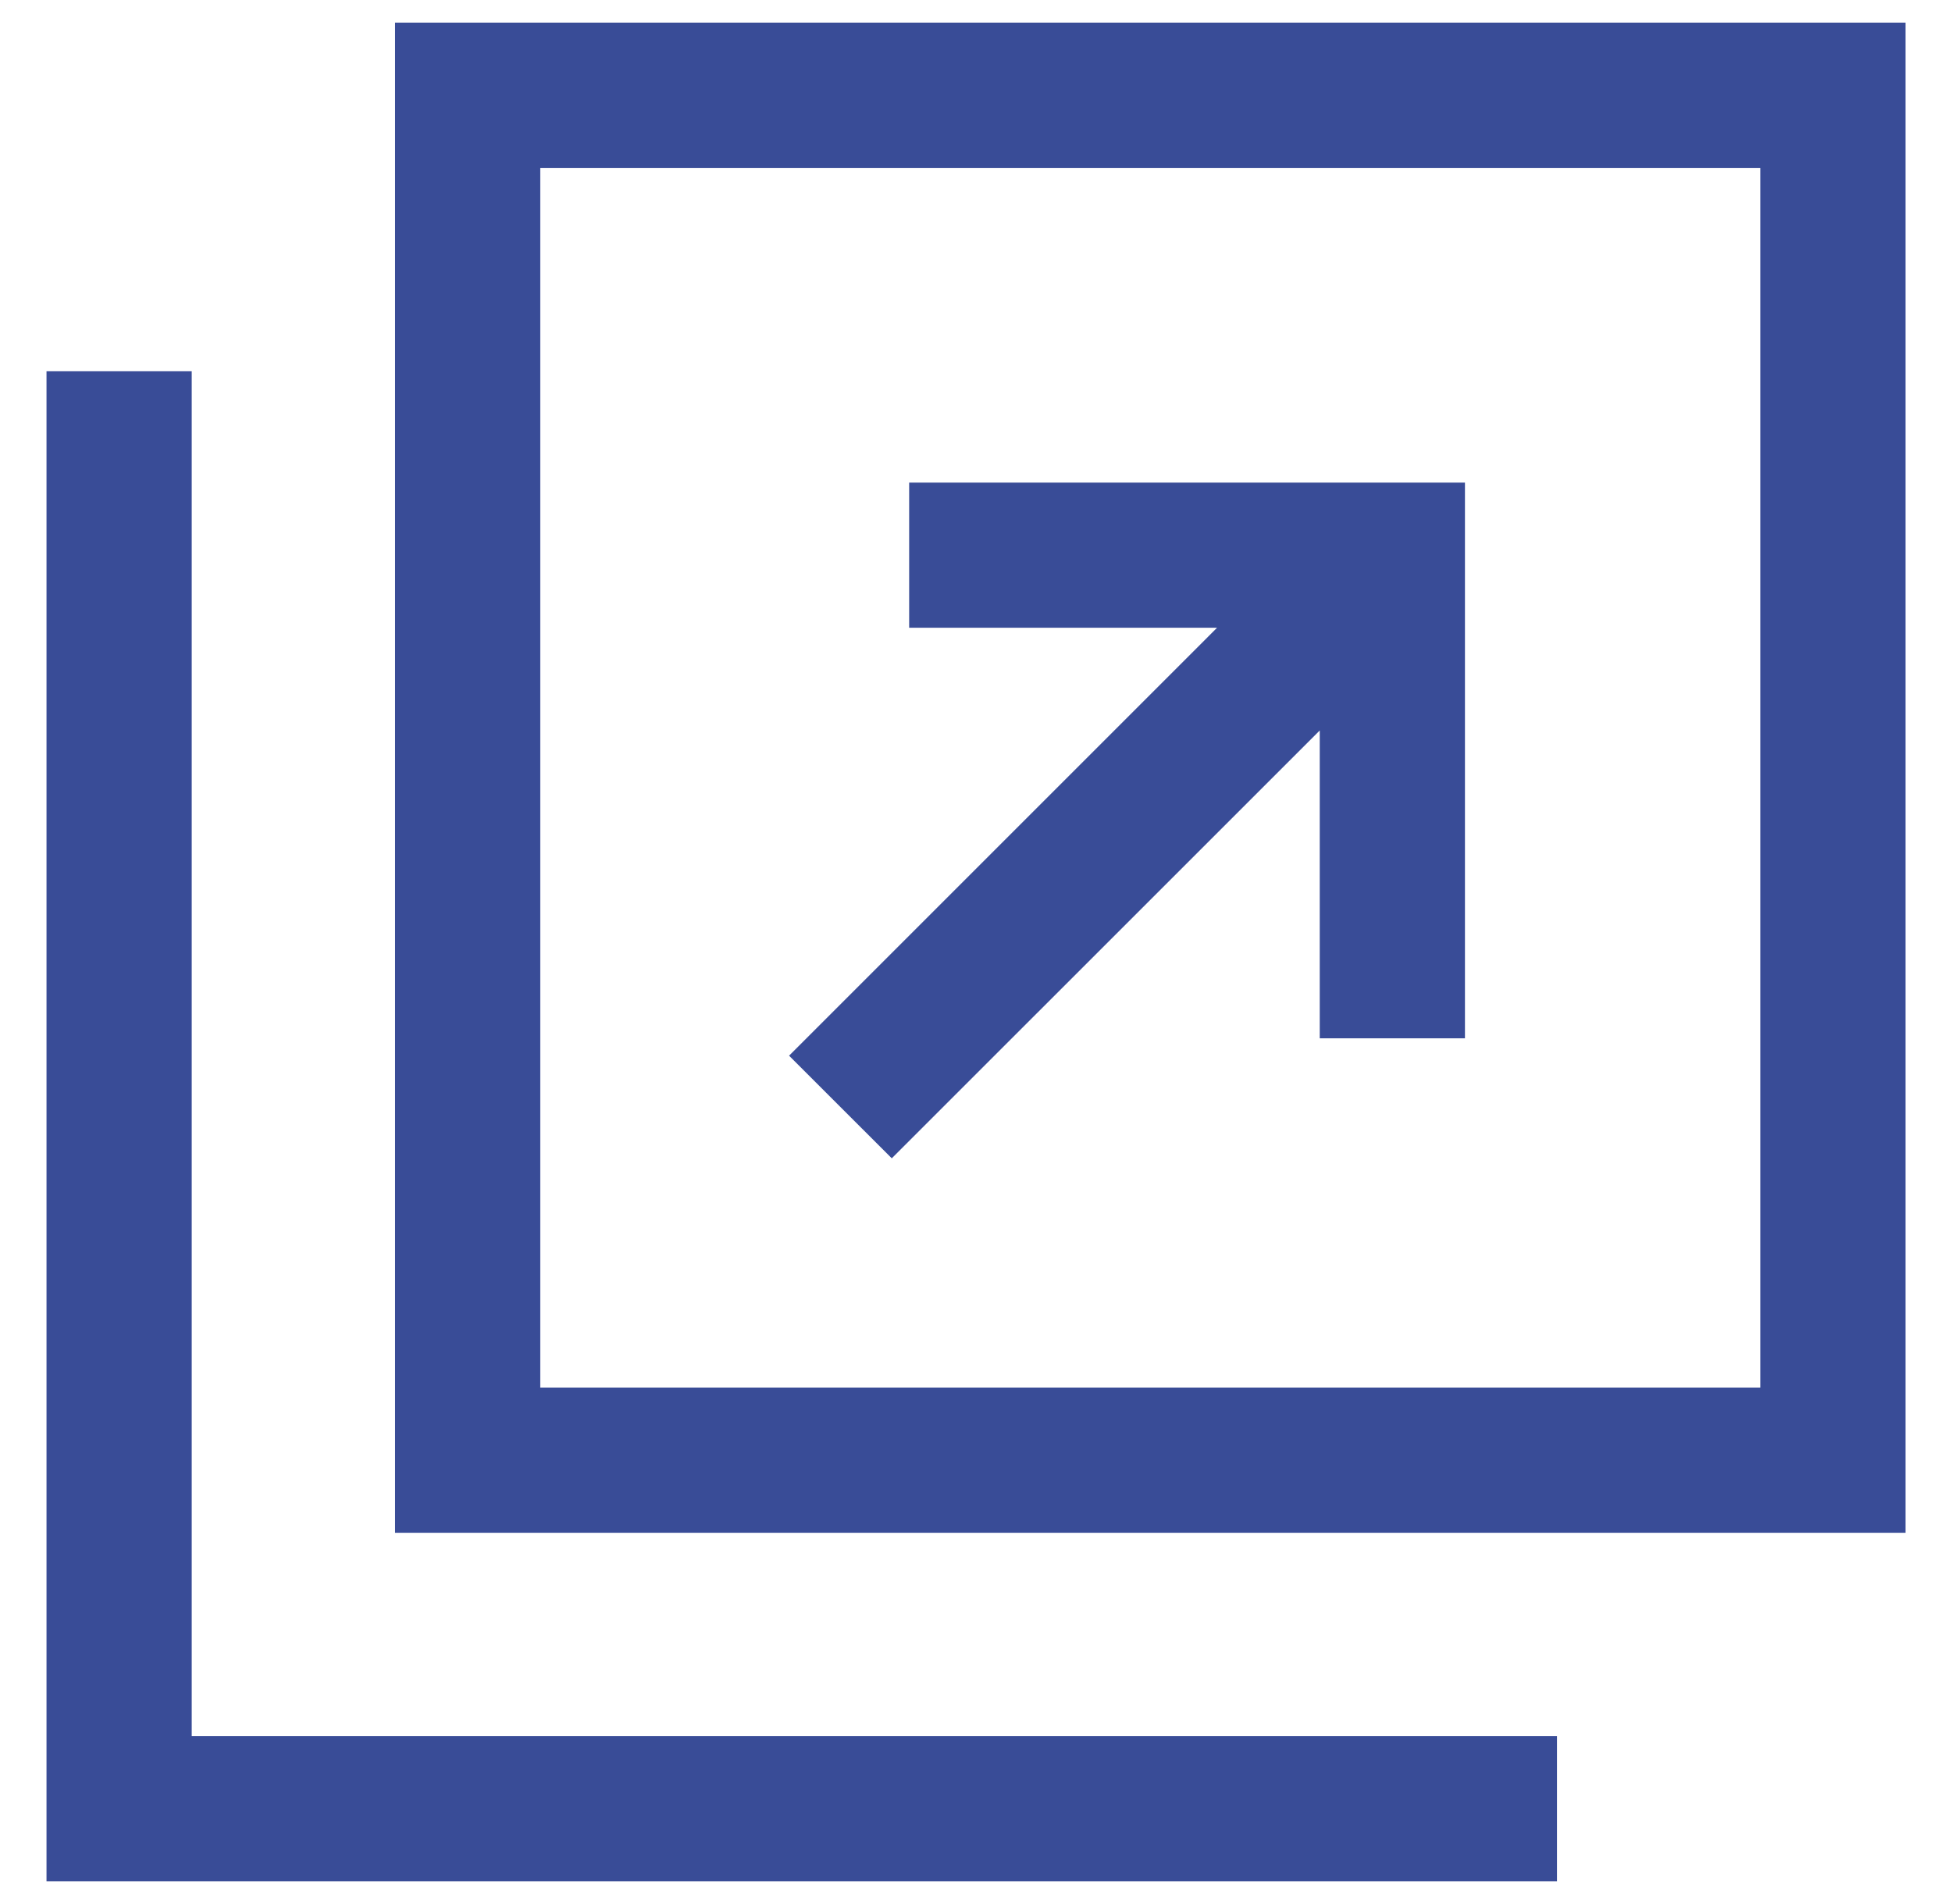 <svg width="41" height="40" fill="none" xmlns="http://www.w3.org/2000/svg"><path d="M8.298.476v31.727h31.726V.476H8.298Zm28.675 28.676H11.348V3.527h25.625v25.625Z" fill="#394C97"/><path d="M4.027 36.473V7.798H.977v31.726h31.726v-3.05H4.027Z" fill="#394C97"/><path d="m18.731 24.334 8.989-8.988v6.467h3.05V10.138H19.096v3.05h6.467l-8.989 8.99 2.157 2.156Z" fill="#394C97"/></svg>